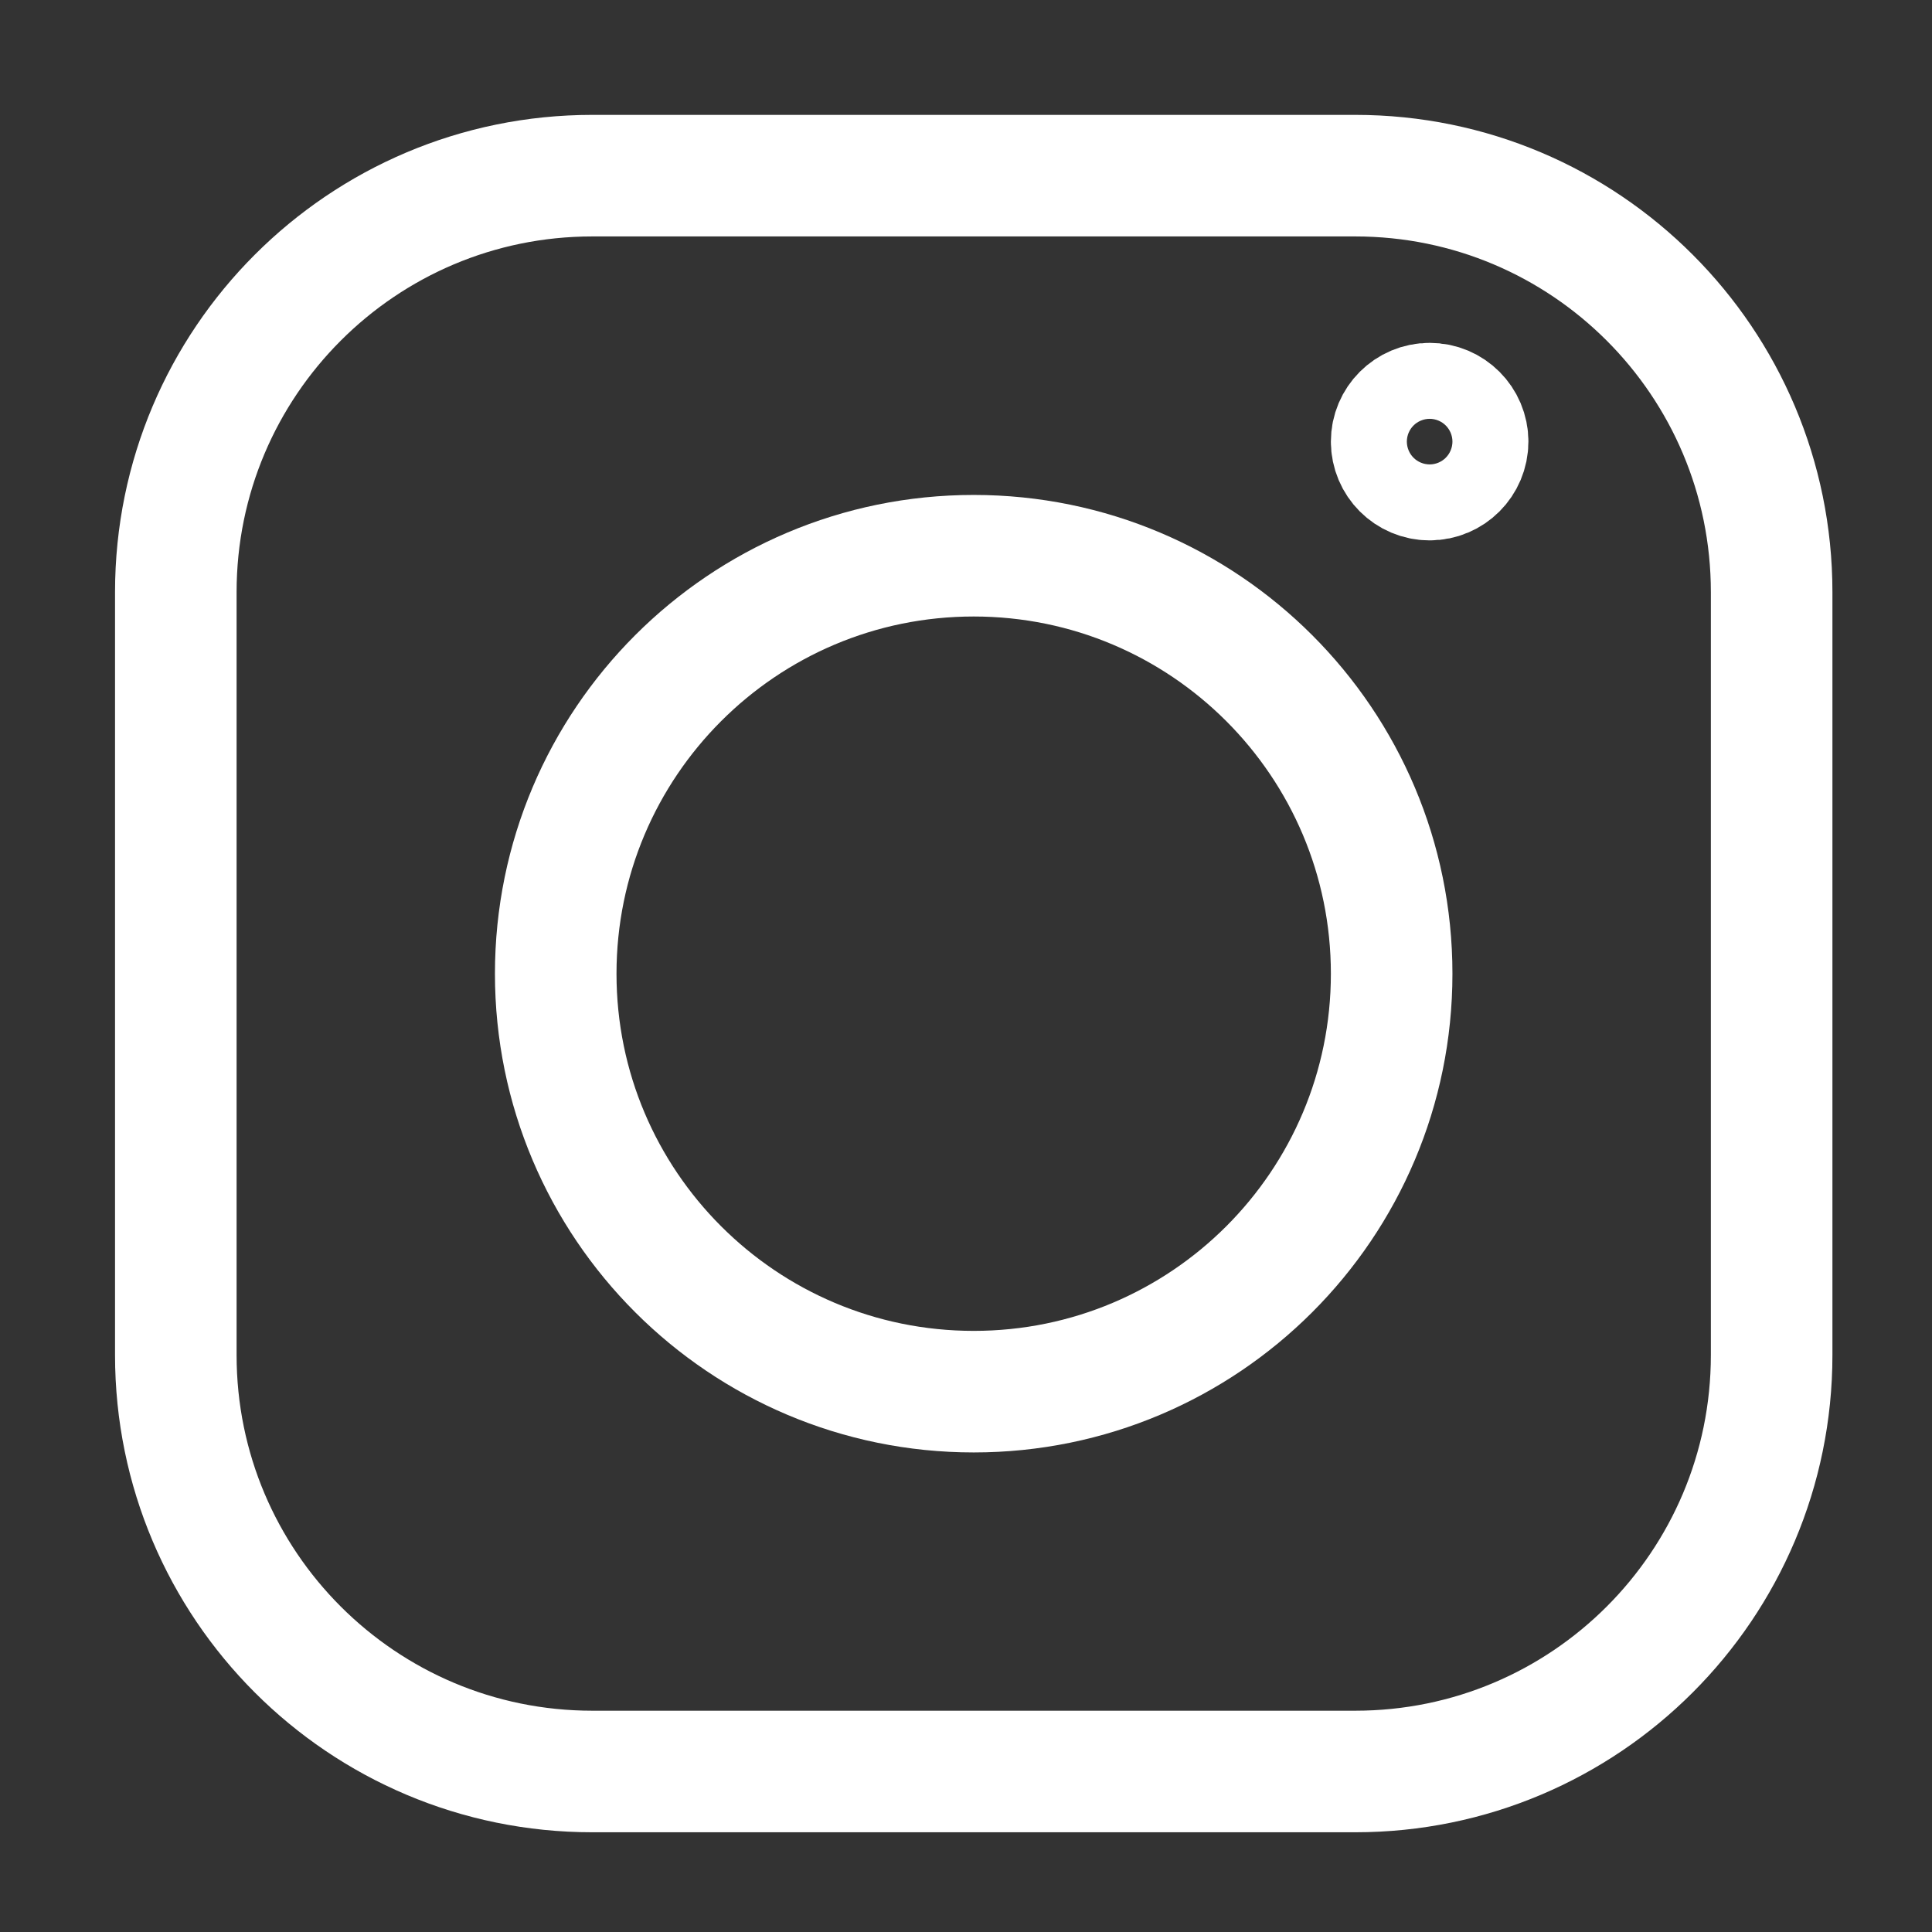 <svg xmlns="http://www.w3.org/2000/svg" width="25" height="25" viewBox="0 0 25 25" fill="none"><rect x="0" y="0" width="25" height="25" fill="#333333" stroke="none"/><path d="M17.537 2.273H7.664C4.688 2.273 2.275 4.686 2.275 7.662V17.535C2.275 20.511 4.688 22.923 7.664 22.923H17.537C20.513 22.923 22.925 20.511 22.925 17.535V7.662C22.925 4.686 20.513 2.273 17.537 2.273Z" stroke="white" stroke-width="1.573" stroke-linecap="round" stroke-linejoin="round"></path><path d="M12.6 18.008C15.587 18.008 18.008 15.587 18.008 12.6C18.008 9.613 15.587 7.191 12.6 7.191C9.613 7.191 7.191 9.613 7.191 12.6C7.191 15.587 9.613 18.008 12.6 18.008Z" stroke="white" stroke-width="1.573" stroke-linecap="round" stroke-linejoin="round"></path><path d="M18.5 6.206C18.771 6.206 18.991 5.986 18.991 5.714C18.991 5.443 18.771 5.223 18.5 5.223C18.228 5.223 18.008 5.443 18.008 5.714C18.008 5.986 18.228 6.206 18.5 6.206Z" stroke="white" stroke-width="1.573" stroke-linecap="round" stroke-linejoin="round"></path></svg>